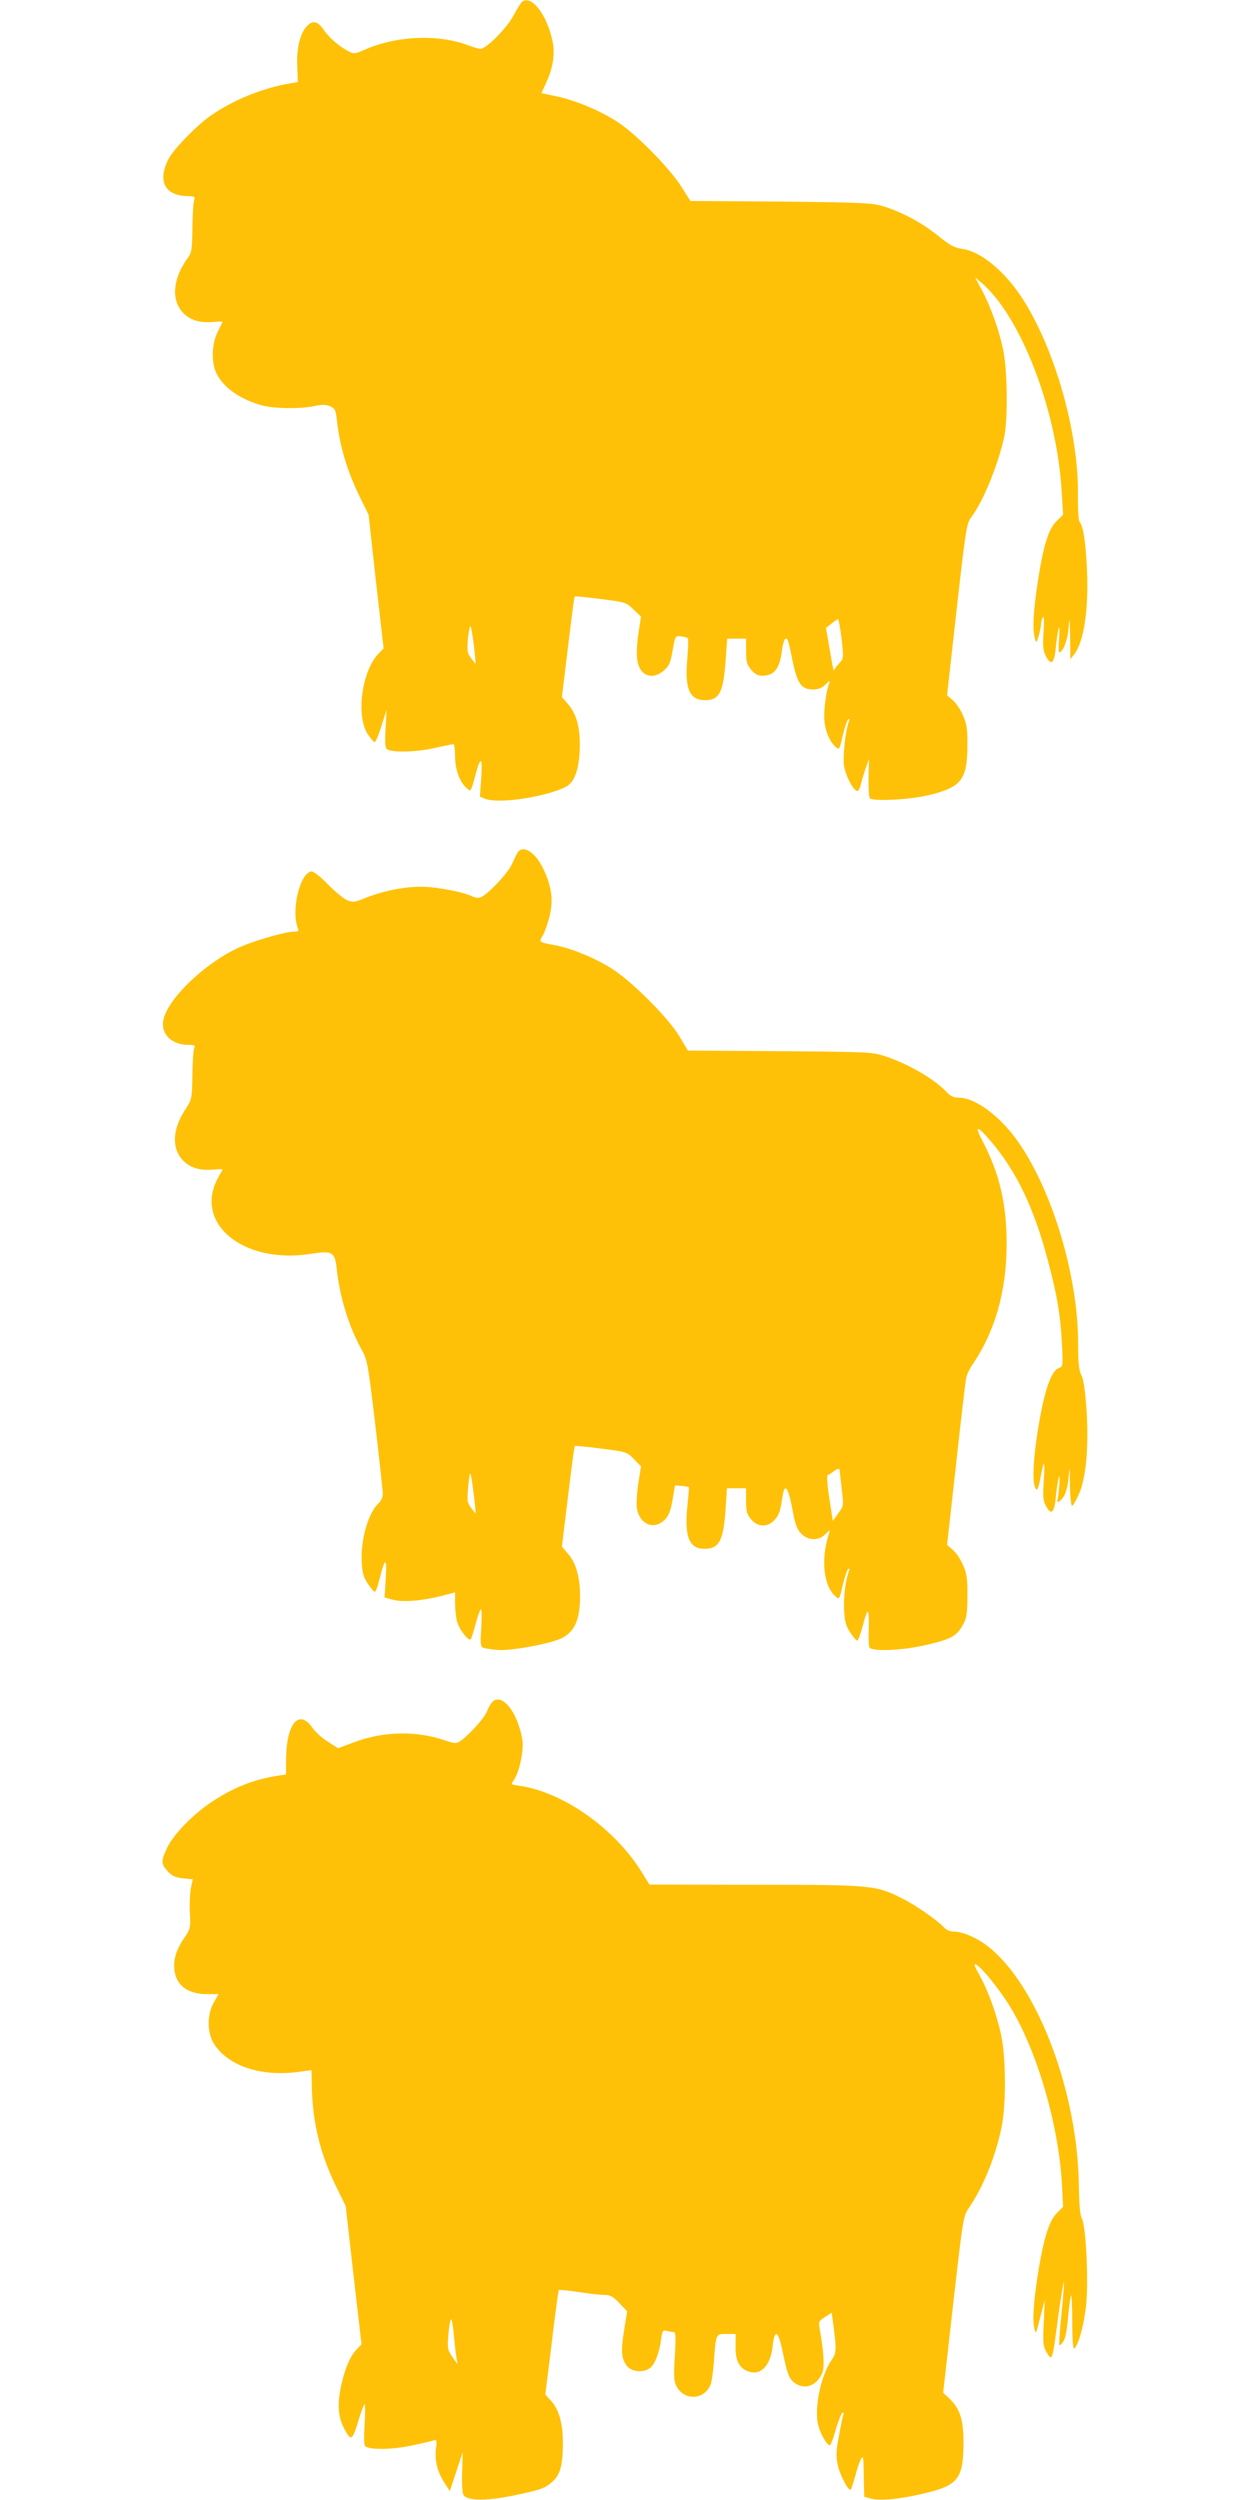 <?xml version="1.0" standalone="no"?>
<!DOCTYPE svg PUBLIC "-//W3C//DTD SVG 20010904//EN"
 "http://www.w3.org/TR/2001/REC-SVG-20010904/DTD/svg10.dtd">
<svg version="1.0" xmlns="http://www.w3.org/2000/svg"
 width="640pt" height="1280pt" viewBox="0 0 640 1280"
 preserveAspectRatio="xMidYMid meet">
<g transform="translate(0,1280) scale(0.1,-0.1)"
fill="#ffc107" stroke="none">
<path d="M2674 12792 c-6 -4 -26 -36 -44 -70 -34 -65 -140 -172 -170 -172 -8
0 -37 8 -65 19 -155 57 -367 48 -529 -24 -48 -21 -54 -22 -81 -8 -48 25 -100
70 -126 108 -32 46 -54 53 -85 24 -36 -34 -57 -116 -52 -210 l3 -79 -35 -6
c-142 -23 -300 -87 -415 -169 -72 -51 -186 -169 -211 -217 -59 -113 -22 -189
94 -192 41 -1 42 -2 35 -26 -4 -14 -7 -78 -8 -142 -1 -102 -4 -121 -21 -145
-83 -112 -90 -229 -18 -293 37 -32 81 -44 149 -38 25 2 45 2 45 1 0 -1 -11
-24 -25 -51 -30 -59 -34 -149 -10 -206 32 -76 122 -141 238 -172 63 -17 197
-18 267 -3 38 8 58 8 80 -1 25 -11 29 -18 35 -73 15 -135 53 -261 120 -397
l42 -85 38 -343 39 -342 -27 -28 c-85 -88 -115 -319 -54 -411 15 -22 31 -41
35 -41 5 0 21 37 35 83 l26 82 -5 -97 c-4 -68 -2 -98 7 -104 29 -18 146 -15
239 5 52 12 98 21 102 21 4 0 8 -28 8 -62 0 -68 23 -130 58 -162 24 -21 21
-26 48 72 25 94 35 86 28 -22 l-7 -95 27 -11 c71 -27 310 9 414 62 42 22 65
83 70 184 5 110 -14 187 -60 239 l-31 36 31 255 c17 141 32 258 34 260 2 2 62
-4 133 -13 128 -16 131 -17 168 -53 l39 -37 -11 -71 c-15 -96 -14 -158 4 -191
25 -50 79 -55 125 -13 26 22 33 39 44 102 13 74 13 75 42 72 16 -2 32 -6 36
-10 3 -4 2 -51 -3 -105 -14 -153 11 -212 91 -212 74 0 94 40 106 213 l7 102
48 0 49 0 0 -64 c0 -55 4 -69 26 -95 18 -22 35 -31 56 -31 62 0 91 36 102 133
7 53 21 73 31 45 3 -7 14 -55 24 -107 24 -112 45 -141 103 -141 29 0 46 7 65
26 19 19 24 21 19 7 -14 -35 -26 -116 -26 -172 0 -61 24 -124 57 -154 20 -18
21 -17 38 58 10 42 23 79 28 82 7 4 8 -1 3 -13 -17 -42 -31 -172 -25 -222 7
-52 49 -132 69 -132 5 0 12 12 16 28 3 15 14 52 24 82 l19 55 -2 -97 c-1 -53
2 -100 6 -105 18 -17 200 -8 299 15 170 41 200 79 201 252 1 89 -3 113 -23
158 -12 29 -36 64 -52 77 l-29 25 49 439 c47 416 51 441 75 473 61 80 138 270
169 413 19 92 16 343 -6 445 -22 104 -63 218 -109 305 l-35 65 30 -25 c204
-172 390 -655 414 -1074 l7 -116 -35 -35 c-42 -42 -69 -134 -98 -332 -20 -136
-24 -224 -11 -268 7 -24 8 -23 19 15 7 22 12 49 12 60 0 11 5 27 10 35 6 9 7
-18 3 -76 -5 -72 -2 -96 11 -122 27 -52 43 -41 51 36 10 105 24 151 18 60 -3
-43 -3 -78 0 -78 19 0 43 61 48 124 5 64 6 60 8 -44 l1 -115 20 25 c50 64 75
233 65 440 -7 141 -19 215 -37 237 -6 8 -10 63 -9 140 4 318 -117 744 -283
1003 -93 143 -214 243 -311 256 -40 6 -62 18 -126 70 -84 67 -188 122 -284
150 -52 15 -121 18 -520 22 l-460 3 -49 77 c-58 91 -224 260 -316 322 -85 58
-216 114 -317 136 l-81 17 24 52 c35 77 47 149 33 214 -28 134 -106 237 -155
203z m1635 -3262 c11 -101 11 -101 -14 -128 -14 -15 -25 -31 -26 -37 0 -5 -10
42 -20 105 l-20 115 28 22 c15 13 31 23 34 23 3 0 11 -45 18 -100z m-1883 -33
c6 -51 10 -93 9 -94 -1 -2 -11 11 -23 27 -20 26 -21 37 -16 100 4 39 10 68 13
64 3 -3 11 -47 17 -97z"/>
<path d="M2652 8438 c-5 -7 -19 -35 -30 -61 -22 -49 -128 -161 -163 -172 -10
-4 -27 -1 -38 4 -41 23 -189 51 -264 51 -89 0 -193 -21 -285 -57 -56 -23 -66
-24 -95 -12 -17 7 -62 44 -99 82 -43 44 -74 67 -85 65 -59 -11 -103 -202 -68
-290 6 -15 2 -18 -22 -18 -37 0 -181 -40 -260 -73 -177 -72 -386 -268 -407
-381 -13 -71 43 -126 130 -126 31 0 35 -3 28 -17 -4 -10 -8 -73 -9 -140 -2
-118 -3 -123 -34 -170 -72 -108 -74 -212 -5 -273 37 -32 81 -44 149 -38 25 2
45 2 45 1 0 -1 -9 -17 -19 -35 -138 -238 123 -455 476 -397 103 17 119 8 127
-78 15 -139 59 -286 121 -401 37 -67 37 -68 76 -392 21 -179 38 -339 39 -356
0 -19 -8 -38 -21 -50 -53 -48 -93 -186 -87 -300 3 -57 9 -79 31 -112 15 -23
31 -42 36 -42 5 0 16 30 25 68 27 110 38 110 31 0 l-6 -97 43 -12 c51 -13 143
-6 246 19 l72 19 0 -56 c0 -31 5 -73 10 -93 12 -42 59 -103 70 -91 4 4 15 41
26 81 10 39 22 72 26 72 5 0 5 -42 2 -94 -5 -70 -4 -95 6 -101 7 -4 43 -10 79
-13 71 -5 273 33 328 61 66 34 92 94 93 213 0 98 -21 173 -62 219 l-31 36 31
255 c17 141 32 258 35 260 2 2 63 -3 135 -13 130 -16 132 -17 168 -54 l36 -37
-14 -88 c-7 -49 -11 -106 -7 -127 12 -73 74 -108 127 -71 32 22 45 50 57 124
l11 65 35 -3 c19 -2 35 -5 36 -6 1 -1 -2 -46 -8 -101 -15 -155 10 -215 89
-215 74 0 96 42 107 203 l7 107 49 0 49 0 0 -64 c0 -55 4 -69 26 -95 31 -38
79 -42 113 -10 27 26 36 49 46 117 11 83 29 65 51 -50 15 -83 24 -108 46 -130
36 -37 89 -38 124 -3 25 25 25 25 18 3 -42 -131 -28 -267 33 -321 20 -18 21
-17 38 58 10 42 23 79 28 82 7 4 8 -1 3 -13 -17 -43 -28 -133 -24 -200 3 -57
9 -79 31 -112 15 -23 31 -42 36 -42 4 0 16 30 26 68 28 106 35 106 33 0 -2
-53 0 -100 4 -104 21 -20 156 -15 273 10 140 31 172 47 204 105 21 38 24 57
24 150 1 90 -3 114 -23 159 -12 29 -36 64 -52 77 l-29 25 46 412 c25 227 48
427 52 443 3 17 18 48 33 70 115 168 174 378 174 615 0 205 -36 360 -122 525
-45 85 -31 86 40 3 132 -154 223 -345 293 -611 48 -181 64 -278 72 -423 6
-117 5 -122 -15 -128 -42 -14 -79 -126 -112 -343 -20 -131 -24 -233 -11 -267
10 -26 17 -13 30 58 17 90 22 80 15 -25 -5 -78 -4 -101 10 -127 27 -52 43 -41
51 36 9 96 25 157 19 72 -3 -36 -7 -71 -9 -77 -7 -23 12 -14 31 15 12 17 21
54 25 97 5 65 6 63 7 -37 1 -60 6 -108 11 -108 4 0 20 26 34 58 38 83 52 243
40 433 -7 99 -15 157 -27 179 -12 26 -16 62 -16 162 0 339 -128 772 -303 1026
-92 134 -222 232 -308 232 -25 0 -42 7 -60 26 -62 68 -195 145 -314 185 -69
23 -79 23 -542 27 l-471 3 -43 72 c-56 95 -247 286 -349 349 -88 55 -201 101
-285 118 -90 17 -87 15 -65 52 10 18 26 64 35 102 18 78 10 143 -30 231 -40
87 -102 131 -133 93z m1648 -3171 c0 -7 5 -49 10 -94 10 -82 10 -83 -18 -121
l-28 -39 -18 116 c-10 68 -14 117 -8 119 5 1 18 9 28 17 24 18 34 19 34 2z
m-1875 -115 c7 -53 11 -98 10 -99 -1 -2 -11 10 -23 27 -20 26 -21 37 -15 105
3 41 8 73 11 70 3 -3 11 -49 17 -103z"/>
<path d="M2518 4083 c-8 -10 -20 -32 -27 -50 -13 -32 -95 -122 -137 -149 -18
-12 -28 -11 -78 6 -147 50 -316 46 -468 -12 l-77 -29 -53 34 c-29 18 -64 50
-78 70 -67 98 -131 27 -135 -148 l-1 -90 -50 -8 c-118 -19 -222 -61 -329 -132
-99 -66 -197 -167 -230 -237 -31 -67 -31 -81 3 -118 21 -24 38 -32 78 -37 l51
-5 -9 -42 c-5 -22 -8 -79 -6 -125 4 -81 4 -86 -28 -132 -43 -64 -57 -112 -51
-166 9 -78 69 -123 166 -123 l60 0 -24 -42 c-37 -64 -35 -160 3 -216 77 -115
248 -168 447 -138 l50 7 2 -98 c5 -177 44 -335 124 -498 l49 -100 40 -354 41
-354 -25 -26 c-35 -36 -64 -108 -82 -199 -17 -86 -12 -147 16 -202 36 -71 44
-68 73 30 15 50 30 90 34 90 3 0 3 -47 0 -104 -5 -72 -3 -107 4 -112 30 -18
140 -16 238 5 57 12 109 25 116 27 10 4 12 -4 8 -35 -9 -62 5 -124 39 -177
l31 -49 33 100 33 100 -3 -103 c-2 -66 1 -108 8 -118 22 -29 120 -29 261 0
141 30 156 36 198 74 36 34 49 85 49 193 0 102 -20 174 -62 218 l-28 31 33
265 c17 146 34 267 36 270 3 2 47 -2 99 -10 52 -8 112 -15 133 -15 31 0 45 -7
78 -42 l40 -42 -16 -100 c-17 -108 -14 -142 16 -181 24 -29 81 -35 116 -10 25
17 49 79 58 148 6 44 9 48 28 43 12 -3 28 -6 36 -6 11 0 12 -23 6 -123 -6
-104 -5 -129 9 -155 39 -76 145 -70 175 11 5 13 12 63 16 112 11 149 9 145 64
145 l48 0 -1 -64 c-1 -75 21 -115 72 -130 61 -17 108 36 118 132 9 87 28 81
48 -15 27 -128 35 -151 63 -172 50 -40 116 -17 143 50 13 30 7 118 -15 235 -5
25 -1 32 29 51 l34 22 6 -42 c20 -149 20 -163 -8 -203 -55 -81 -89 -250 -66
-334 12 -45 45 -100 59 -100 4 0 18 36 30 80 13 44 28 83 34 87 6 4 8 -2 3
-18 -4 -13 -14 -62 -22 -109 -13 -67 -14 -96 -5 -139 10 -51 56 -139 67 -128
2 2 14 37 25 78 11 41 25 78 30 84 10 10 10 9 12 -119 l2 -80 35 -9 c46 -12
143 -3 260 24 185 42 212 75 213 259 1 119 -18 179 -73 230 l-31 29 51 452
c51 446 52 453 81 495 72 105 134 256 166 408 25 114 24 360 -1 476 -23 107
-65 224 -111 307 -27 48 -31 61 -17 54 25 -13 98 -100 151 -180 147 -217 270
-620 288 -943 l6 -117 -31 -31 c-38 -37 -64 -116 -92 -276 -25 -148 -35 -262
-25 -310 8 -39 8 -38 31 51 l23 90 -5 -117 c-5 -101 -3 -121 12 -147 32 -55
31 -59 64 192 13 92 25 166 27 164 2 -3 -3 -75 -12 -162 -9 -87 -14 -160 -11
-162 2 -3 12 6 21 20 10 15 19 63 24 127 5 56 12 104 15 108 3 3 6 -59 6 -137
0 -86 4 -140 9 -136 22 13 52 125 62 224 13 127 -1 405 -22 442 -9 16 -14 71
-15 169 -8 537 -258 1130 -534 1268 -37 19 -79 32 -100 32 -25 0 -43 7 -56 21
-32 35 -146 115 -213 148 -137 69 -153 71 -755 71 l-541 1 -42 68 c-137 219
-397 403 -618 437 -25 3 -45 8 -45 10 0 3 7 15 15 27 25 39 47 146 40 195 -22
145 -108 252 -157 195z m-194 -3240 c4 -43 9 -94 13 -113 l5 -35 -26 38 c-25
36 -26 43 -20 117 4 44 10 77 14 75 4 -2 10 -39 14 -82z"/>
</g>
</svg>
